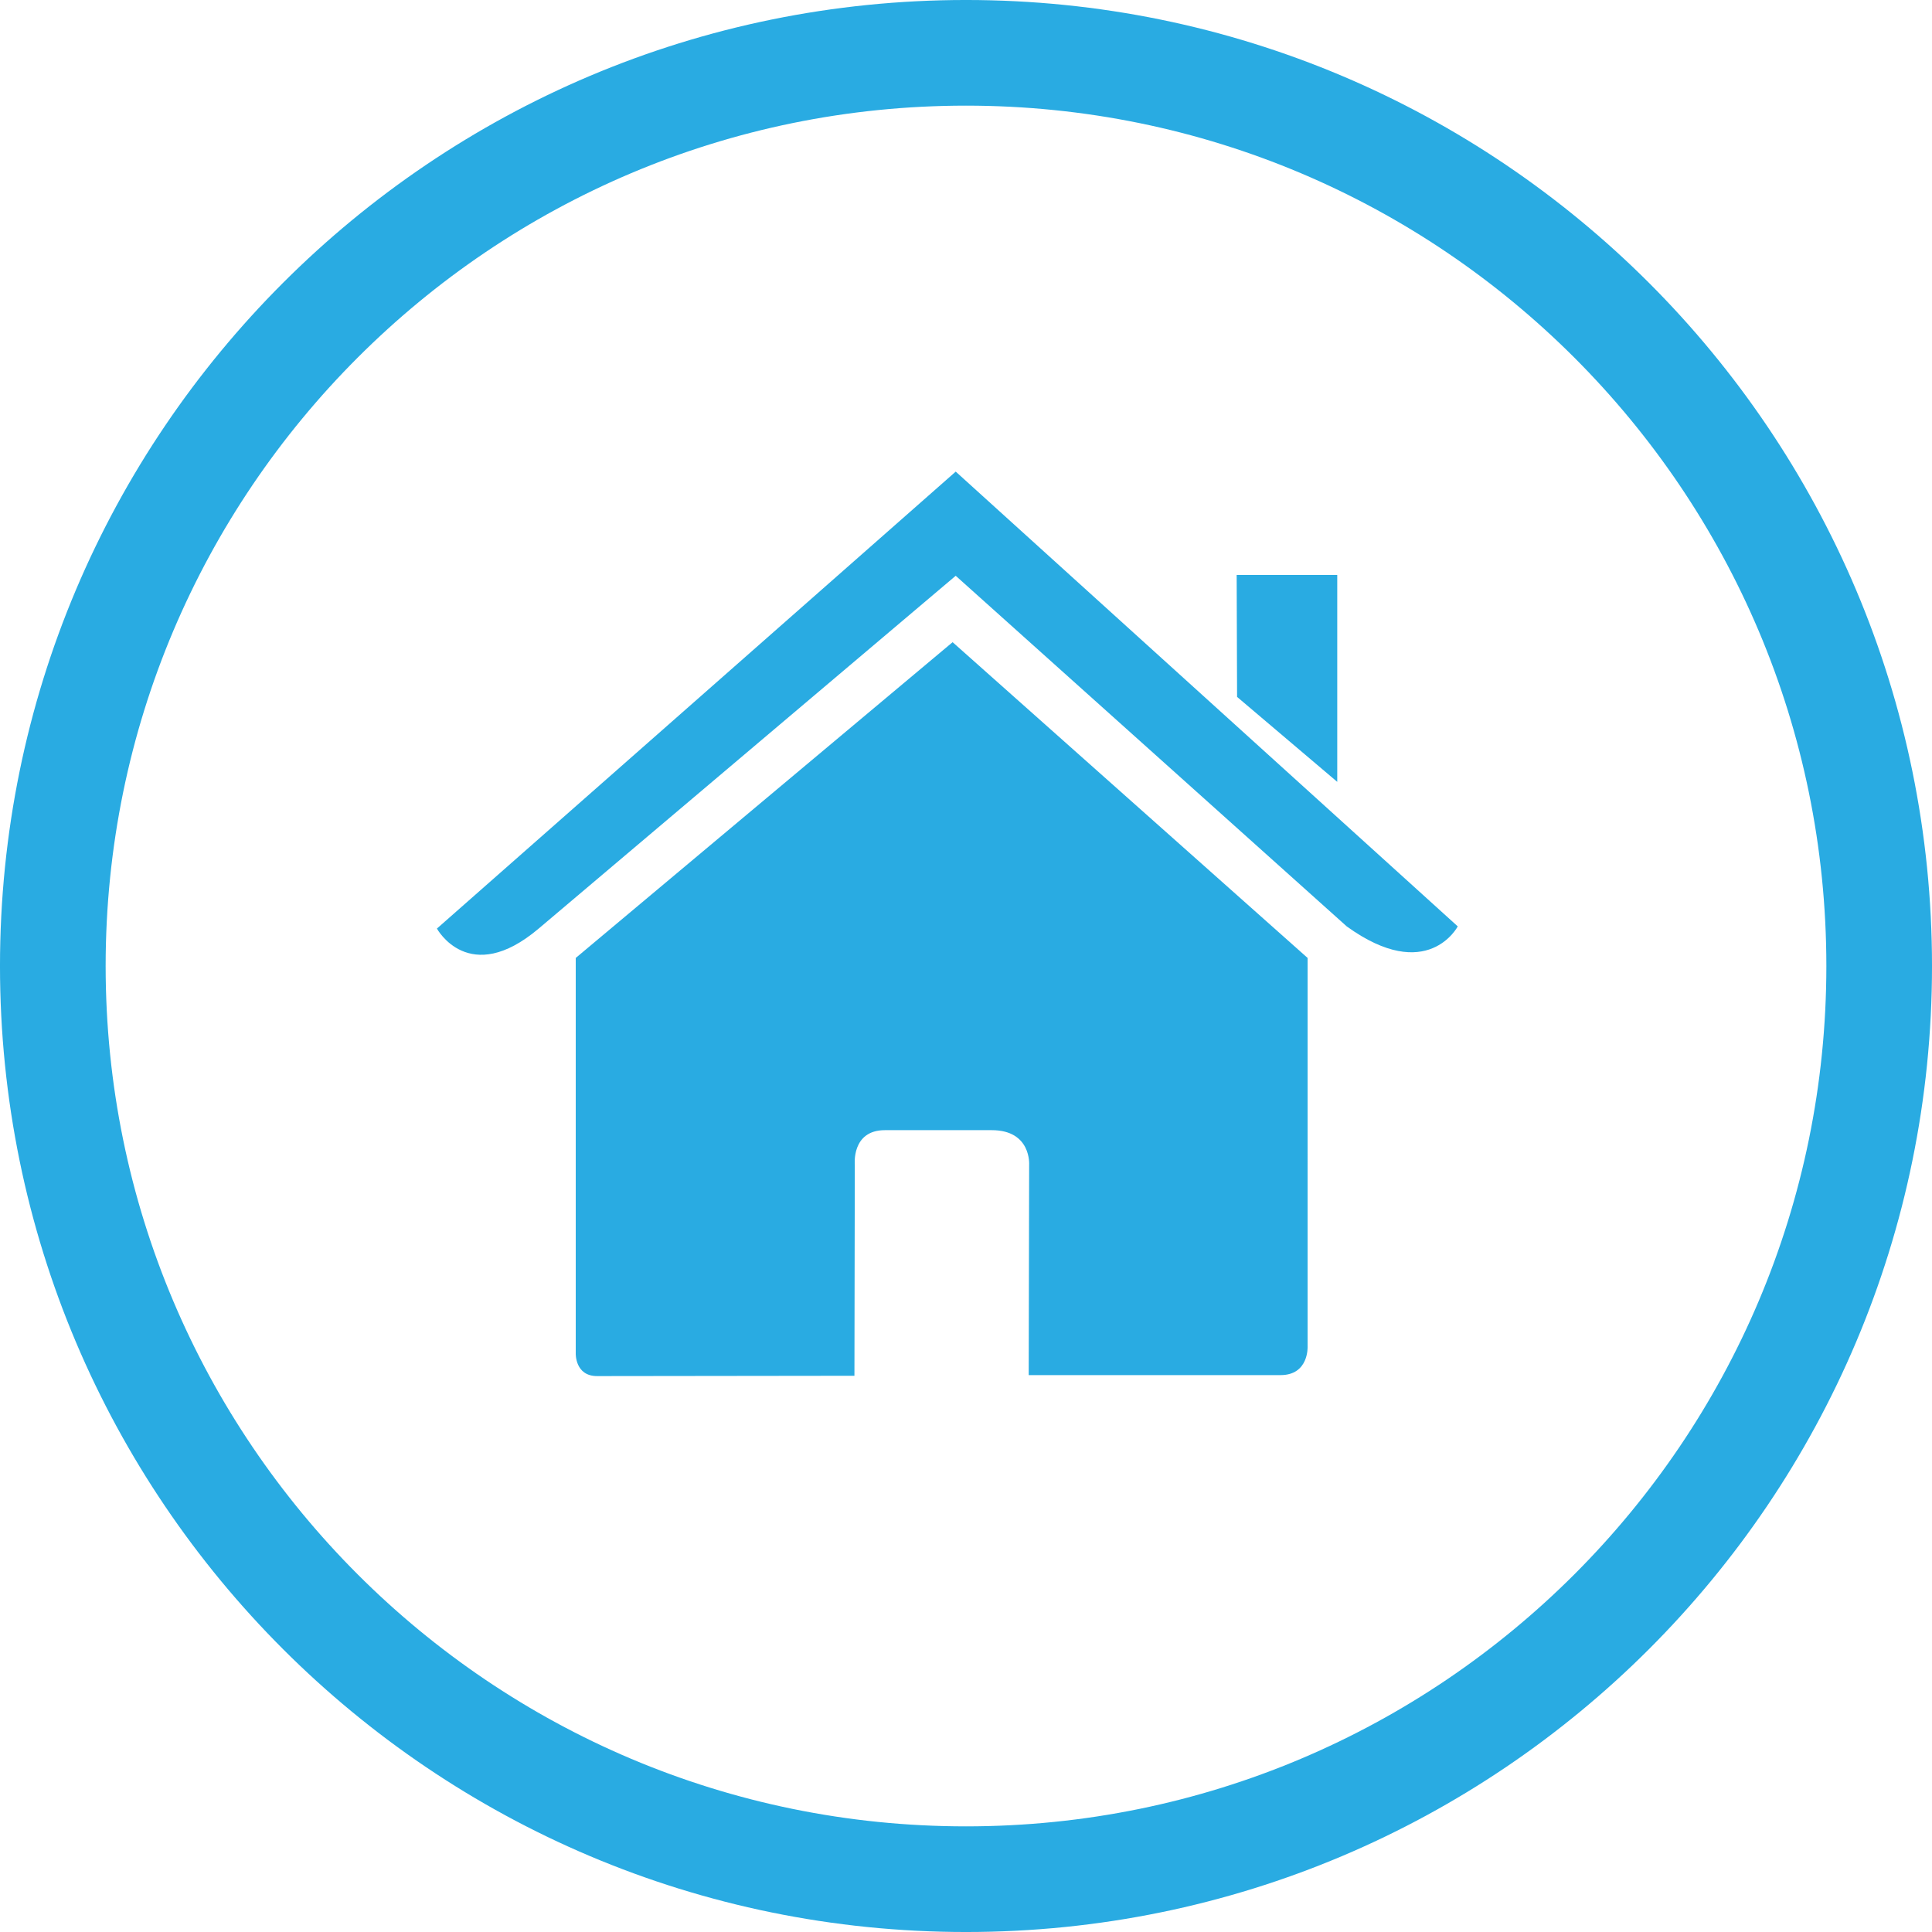 <?xml version="1.0" encoding="utf-8"?>
<!-- Generator: Adobe Illustrator 16.0.0, SVG Export Plug-In . SVG Version: 6.00 Build 0)  -->
<!DOCTYPE svg PUBLIC "-//W3C//DTD SVG 1.1//EN" "http://www.w3.org/Graphics/SVG/1.1/DTD/svg11.dtd">
<svg version="1.1" id="Warstwa_1" xmlns="http://www.w3.org/2000/svg" xmlns:xlink="http://www.w3.org/1999/xlink" x="0px" y="0px"
	 width="103.667px" height="103.668px" viewBox="0 0 103.667 103.668" enable-background="new 0 0 103.667 103.668"
	 xml:space="preserve">
<path fill="none" stroke="#29ABE2" stroke-width="5.669" stroke-miterlimit="10" d="M51.833,2.834
	c13.54,0,25.775,5.48,34.648,14.352c8.871,8.873,14.352,21.109,14.352,34.648c0,13.539-5.481,25.774-14.352,34.647
	c-8.873,8.871-21.108,14.352-34.648,14.352c-13.538,0-25.775-5.481-34.646-14.352C8.314,77.608,2.834,65.373,2.834,51.834
	c0-13.539,5.479-25.775,14.352-34.648C26.058,8.314,38.294,2.834,51.833,2.834L51.833,2.834z"/>
<g>
	<path fill="#29ABE2" d="M30.893,72.613c0,0-0.049,1.225,1.147,1.225c1.487,0,13.807-0.017,13.807-0.017l0.02-11.314
		c0,0-0.194-1.865,1.617-1.865h5.729c2.141,0,2.009,1.865,2.009,1.865l-0.024,11.278c0,0,11.681,0,13.516,0
		c1.519,0,1.449-1.524,1.449-1.524V51.401L51.115,34.458L30.893,51.401V72.613z"/>
	<path fill="#29ABE2" d="M23.444,49.825c0,0,1.717,3.165,5.461,0l22.376-18.93l20.981,18.813c4.334,3.126,5.958,0,5.958,0
		L51.282,25.306L23.444,49.825z"/>
	<polygon fill="#29ABE2" points="71.754,30.85 66.357,30.85 66.379,37.394 71.754,41.953 	"/>
</g>
</svg>
